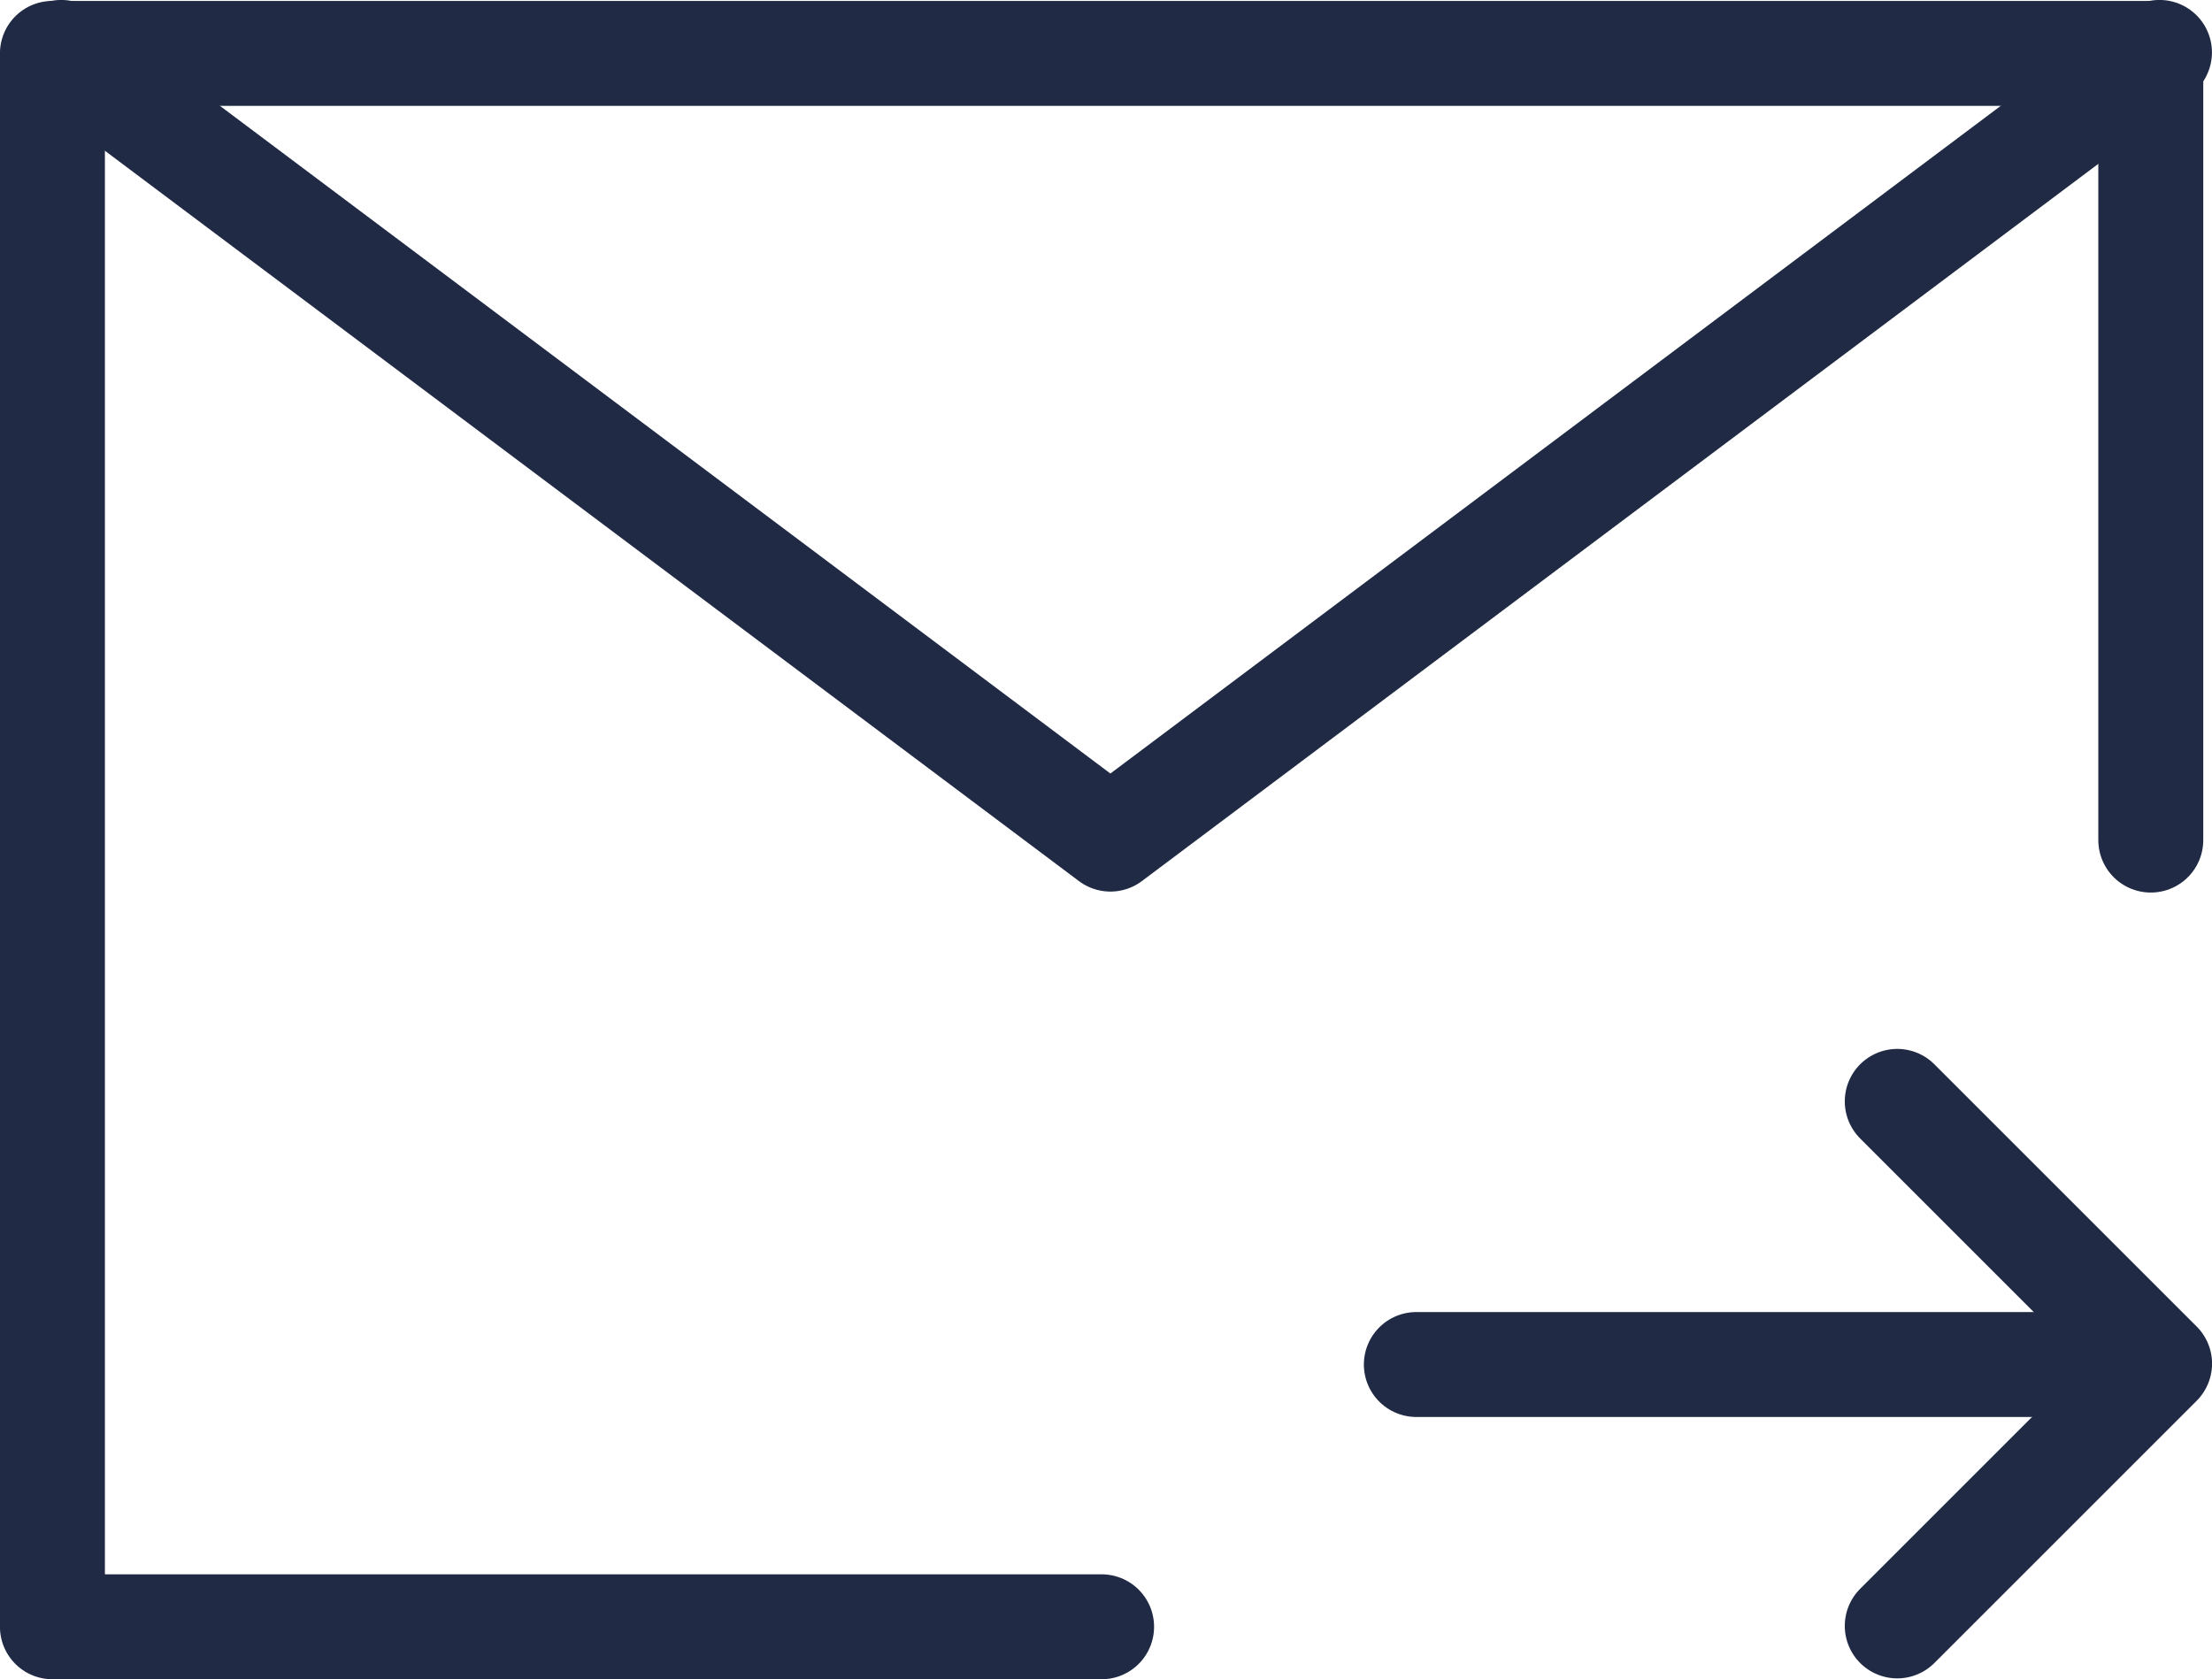 <?xml version="1.0" encoding="UTF-8"?>
<svg id="Layer_2" data-name="Layer 2" xmlns="http://www.w3.org/2000/svg" viewBox="0 0 203.81 154.75">
  <defs>
    <style>
      .cls-1 {
        fill: none;
        stroke: #202a44;
        stroke-linecap: round;
        stroke-linejoin: round;
        stroke-width: 9.67px;
      }
    </style>
  </defs>
  <g id="Type">
    <g id="send-email">
      <path id="Path_100" data-name="Path 100" class="cls-1" d="M198.17,77.42V4.92H4.83v145h96.67"/>
      <line id="Line_56" data-name="Line 56" class="cls-1" x1="198.17" y1="125.75" x2="130.5" y2="125.75"/>
      <path id="Path_101" data-name="Path 101" class="cls-1" d="M174.81,101.5l24.17,24.17-24.17,24.17"/>
      <path id="Path_102" data-name="Path 102" class="cls-1" d="M5.64,4.83l96.67,72.5L198.97,4.83"/>
    </g>
  </g>
</svg>